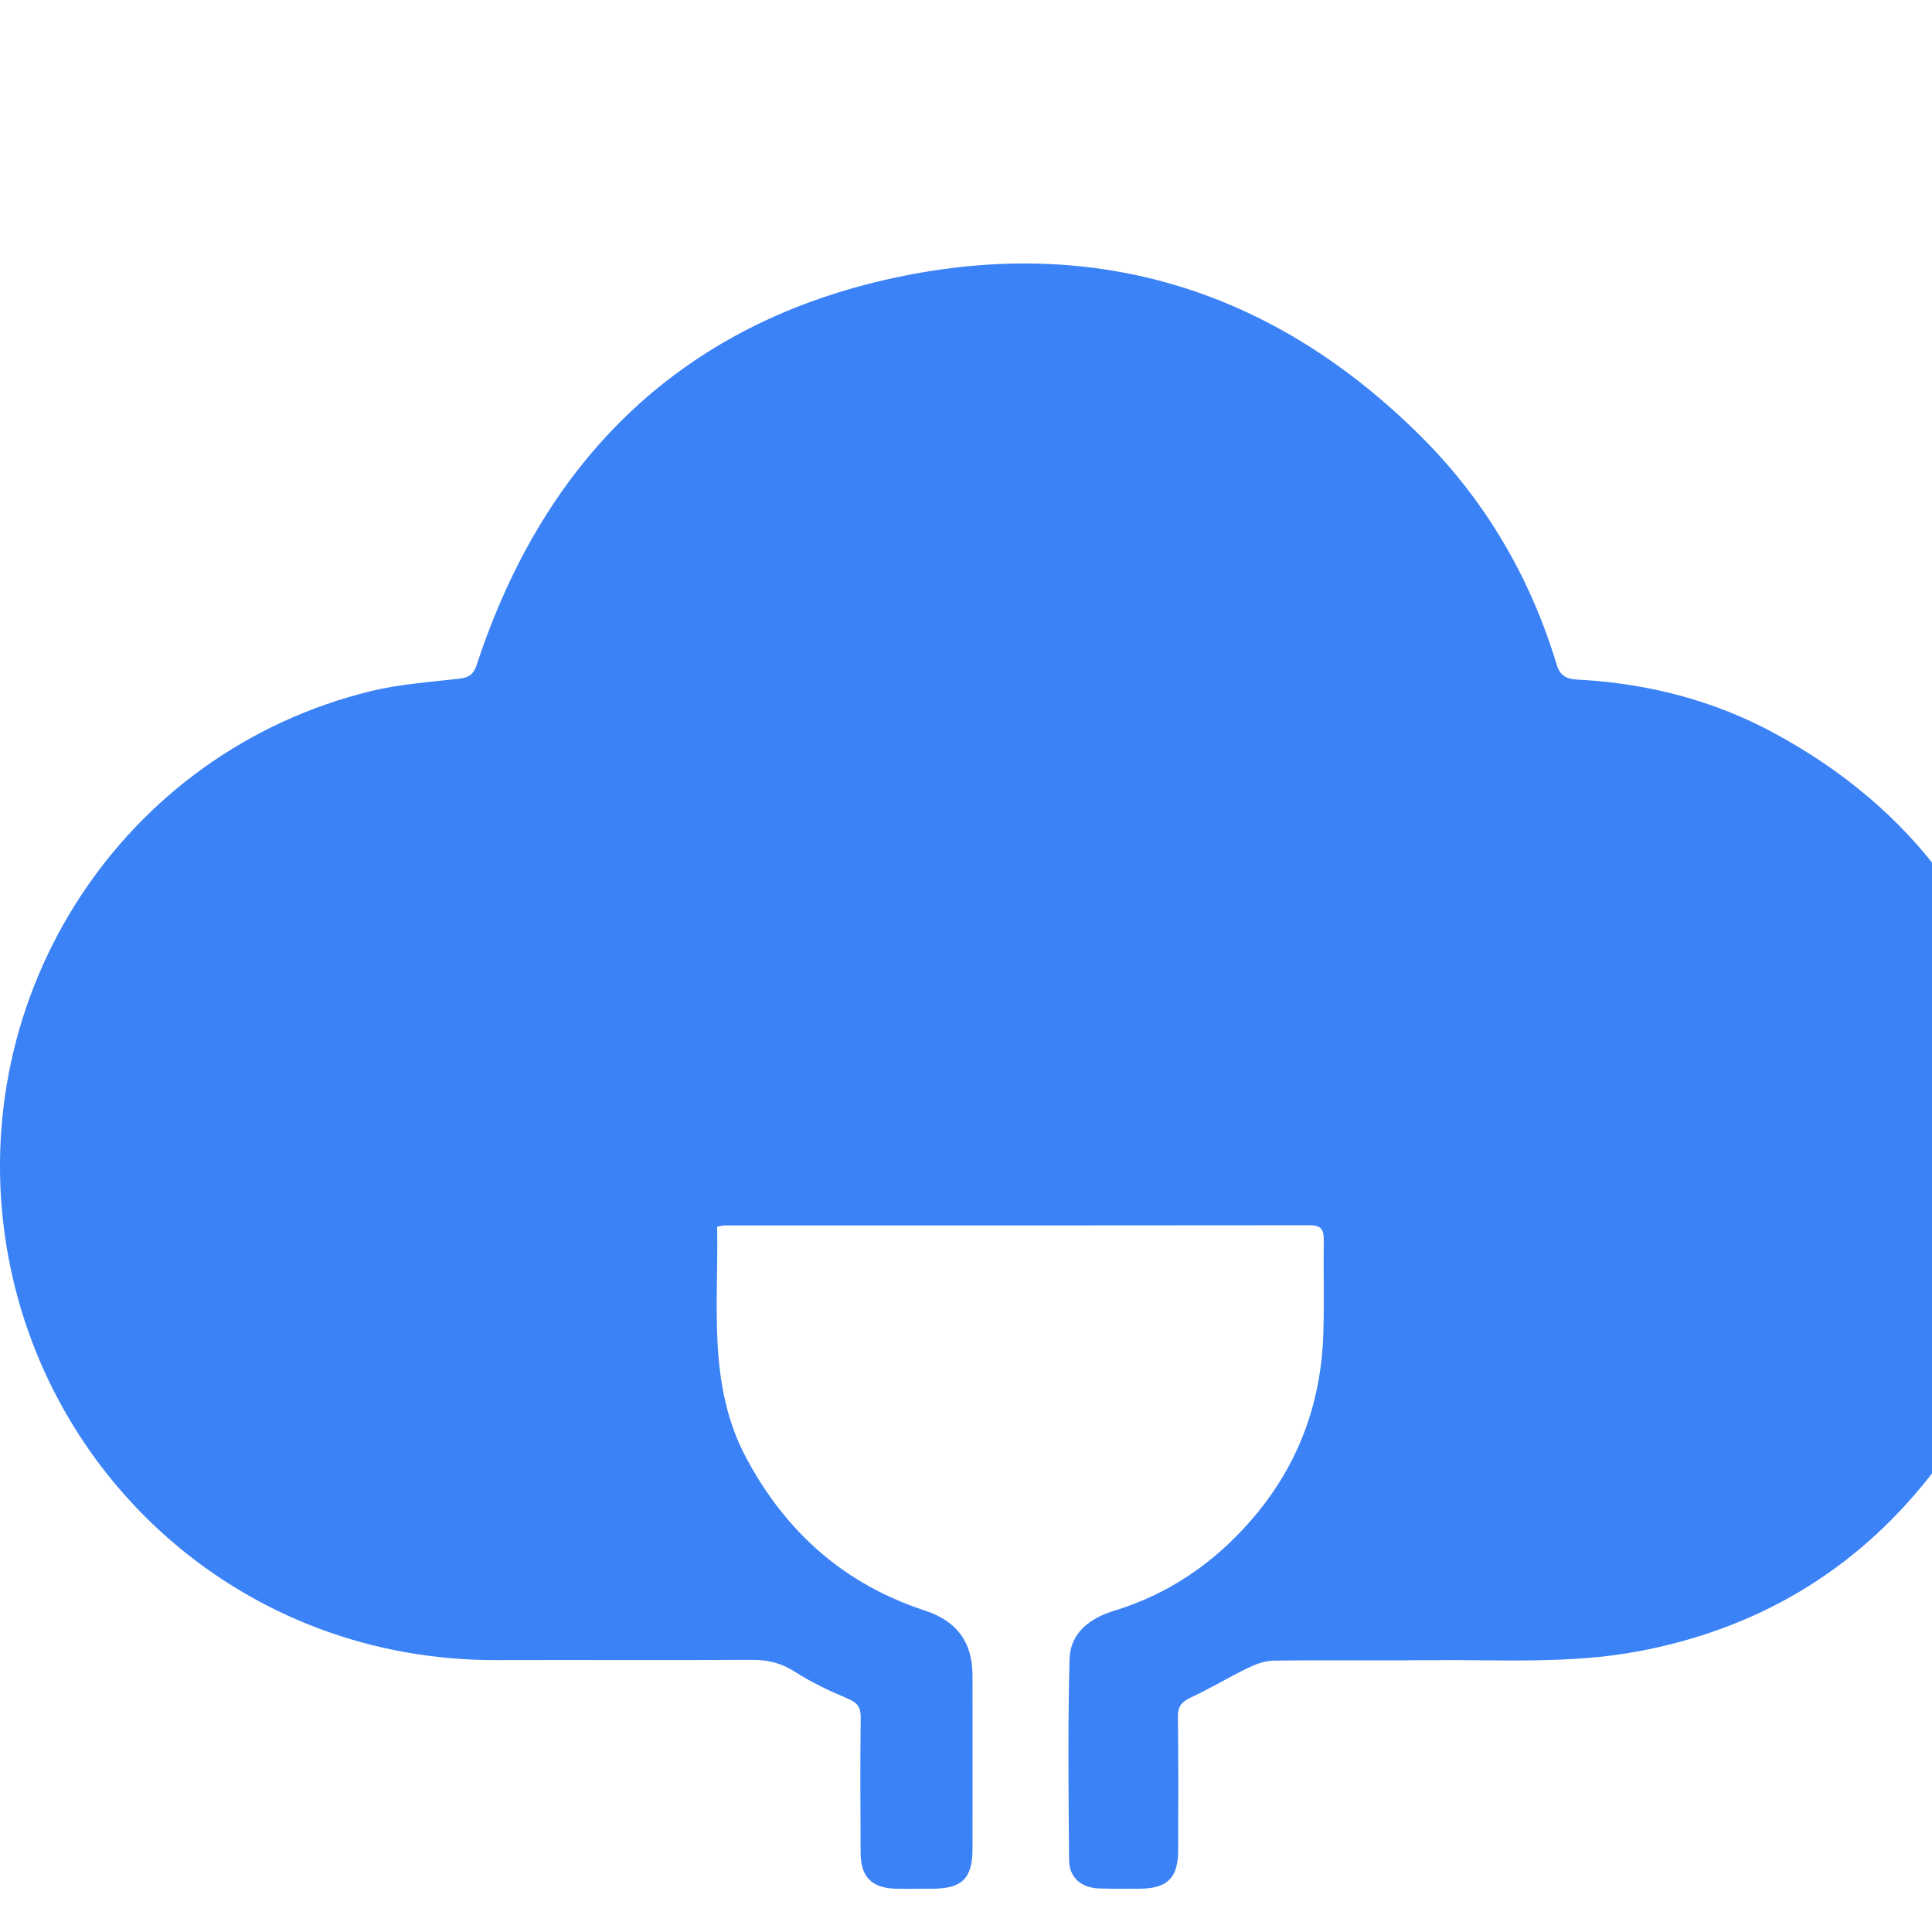 <svg width="32" height="32" viewBox="0 0 220 160" fill="none" xmlns="http://www.w3.org/2000/svg">
  <!-- SocketCloud favicon - just the cloud -->
  <path fill="#3b82f6" d="M81.66,109.66c.19,9.02-1.15,18.06,3.36,26.44,4.53,8.44,11.18,14.31,20.31,17.3,3.6,1.18,5.41,3.57,5.41,7.39.01,6.58.01,13.16,0,19.74,0,3.34-1.18,4.52-4.49,4.54-1.4,0-2.8.03-4.19,0-2.76-.05-4.05-1.32-4.06-4.07-.02-5.13-.06-10.25.01-15.38.02-1.18-.34-1.71-1.44-2.18-2.08-.88-4.16-1.85-6.05-3.07-1.55-1-3.08-1.37-4.89-1.36-9.67.06-19.34,0-29.01.03-28.83.11-51.56-20.62-55.88-47.14-4.68-28.7,13.21-56.3,41.5-63.2,3.31-.81,6.76-1.03,10.16-1.43,1.07-.13,1.55-.55,1.89-1.58C62,22.2,77.71,6.8,101.91,1.62c22.97-4.92,43.3,1.46,60.02,18.2,7.27,7.28,12.35,15.99,15.33,25.86.52,1.72,1.68,1.67,2.93,1.74,7.7.47,15.05,2.39,21.82,6.05,15.89,8.6,25.71,21.82,28.98,39.62,3.08,16.73-.85,31.91-11.38,45.19-8.48,10.7-19.63,17.26-33.11,19.77-7.91,1.47-15.89.91-23.85,1-5.88.06-11.77-.03-17.65.05-.98.01-2.01.41-2.91.84-2.19,1.06-4.28,2.33-6.49,3.36-1.03.48-1.49,1-1.47,2.2.07,5.07.04,10.13.03,15.2,0,3.11-1.21,4.33-4.3,4.37-1.57.02-3.15.02-4.72-.03-2.01-.07-3.38-1.23-3.4-3.22-.07-7.63-.15-15.26.05-22.88.08-3.01,2.32-4.68,5.08-5.52,6.18-1.89,11.3-5.39,15.53-10.23,5.34-6.1,8.04-13.26,8.29-21.32.11-3.55,0-7.11.05-10.66.02-1.14-.28-1.69-1.56-1.69-22.19.03-44.38.02-66.57.02-.23,0-.45.06-.94.13Z"/>
</svg>